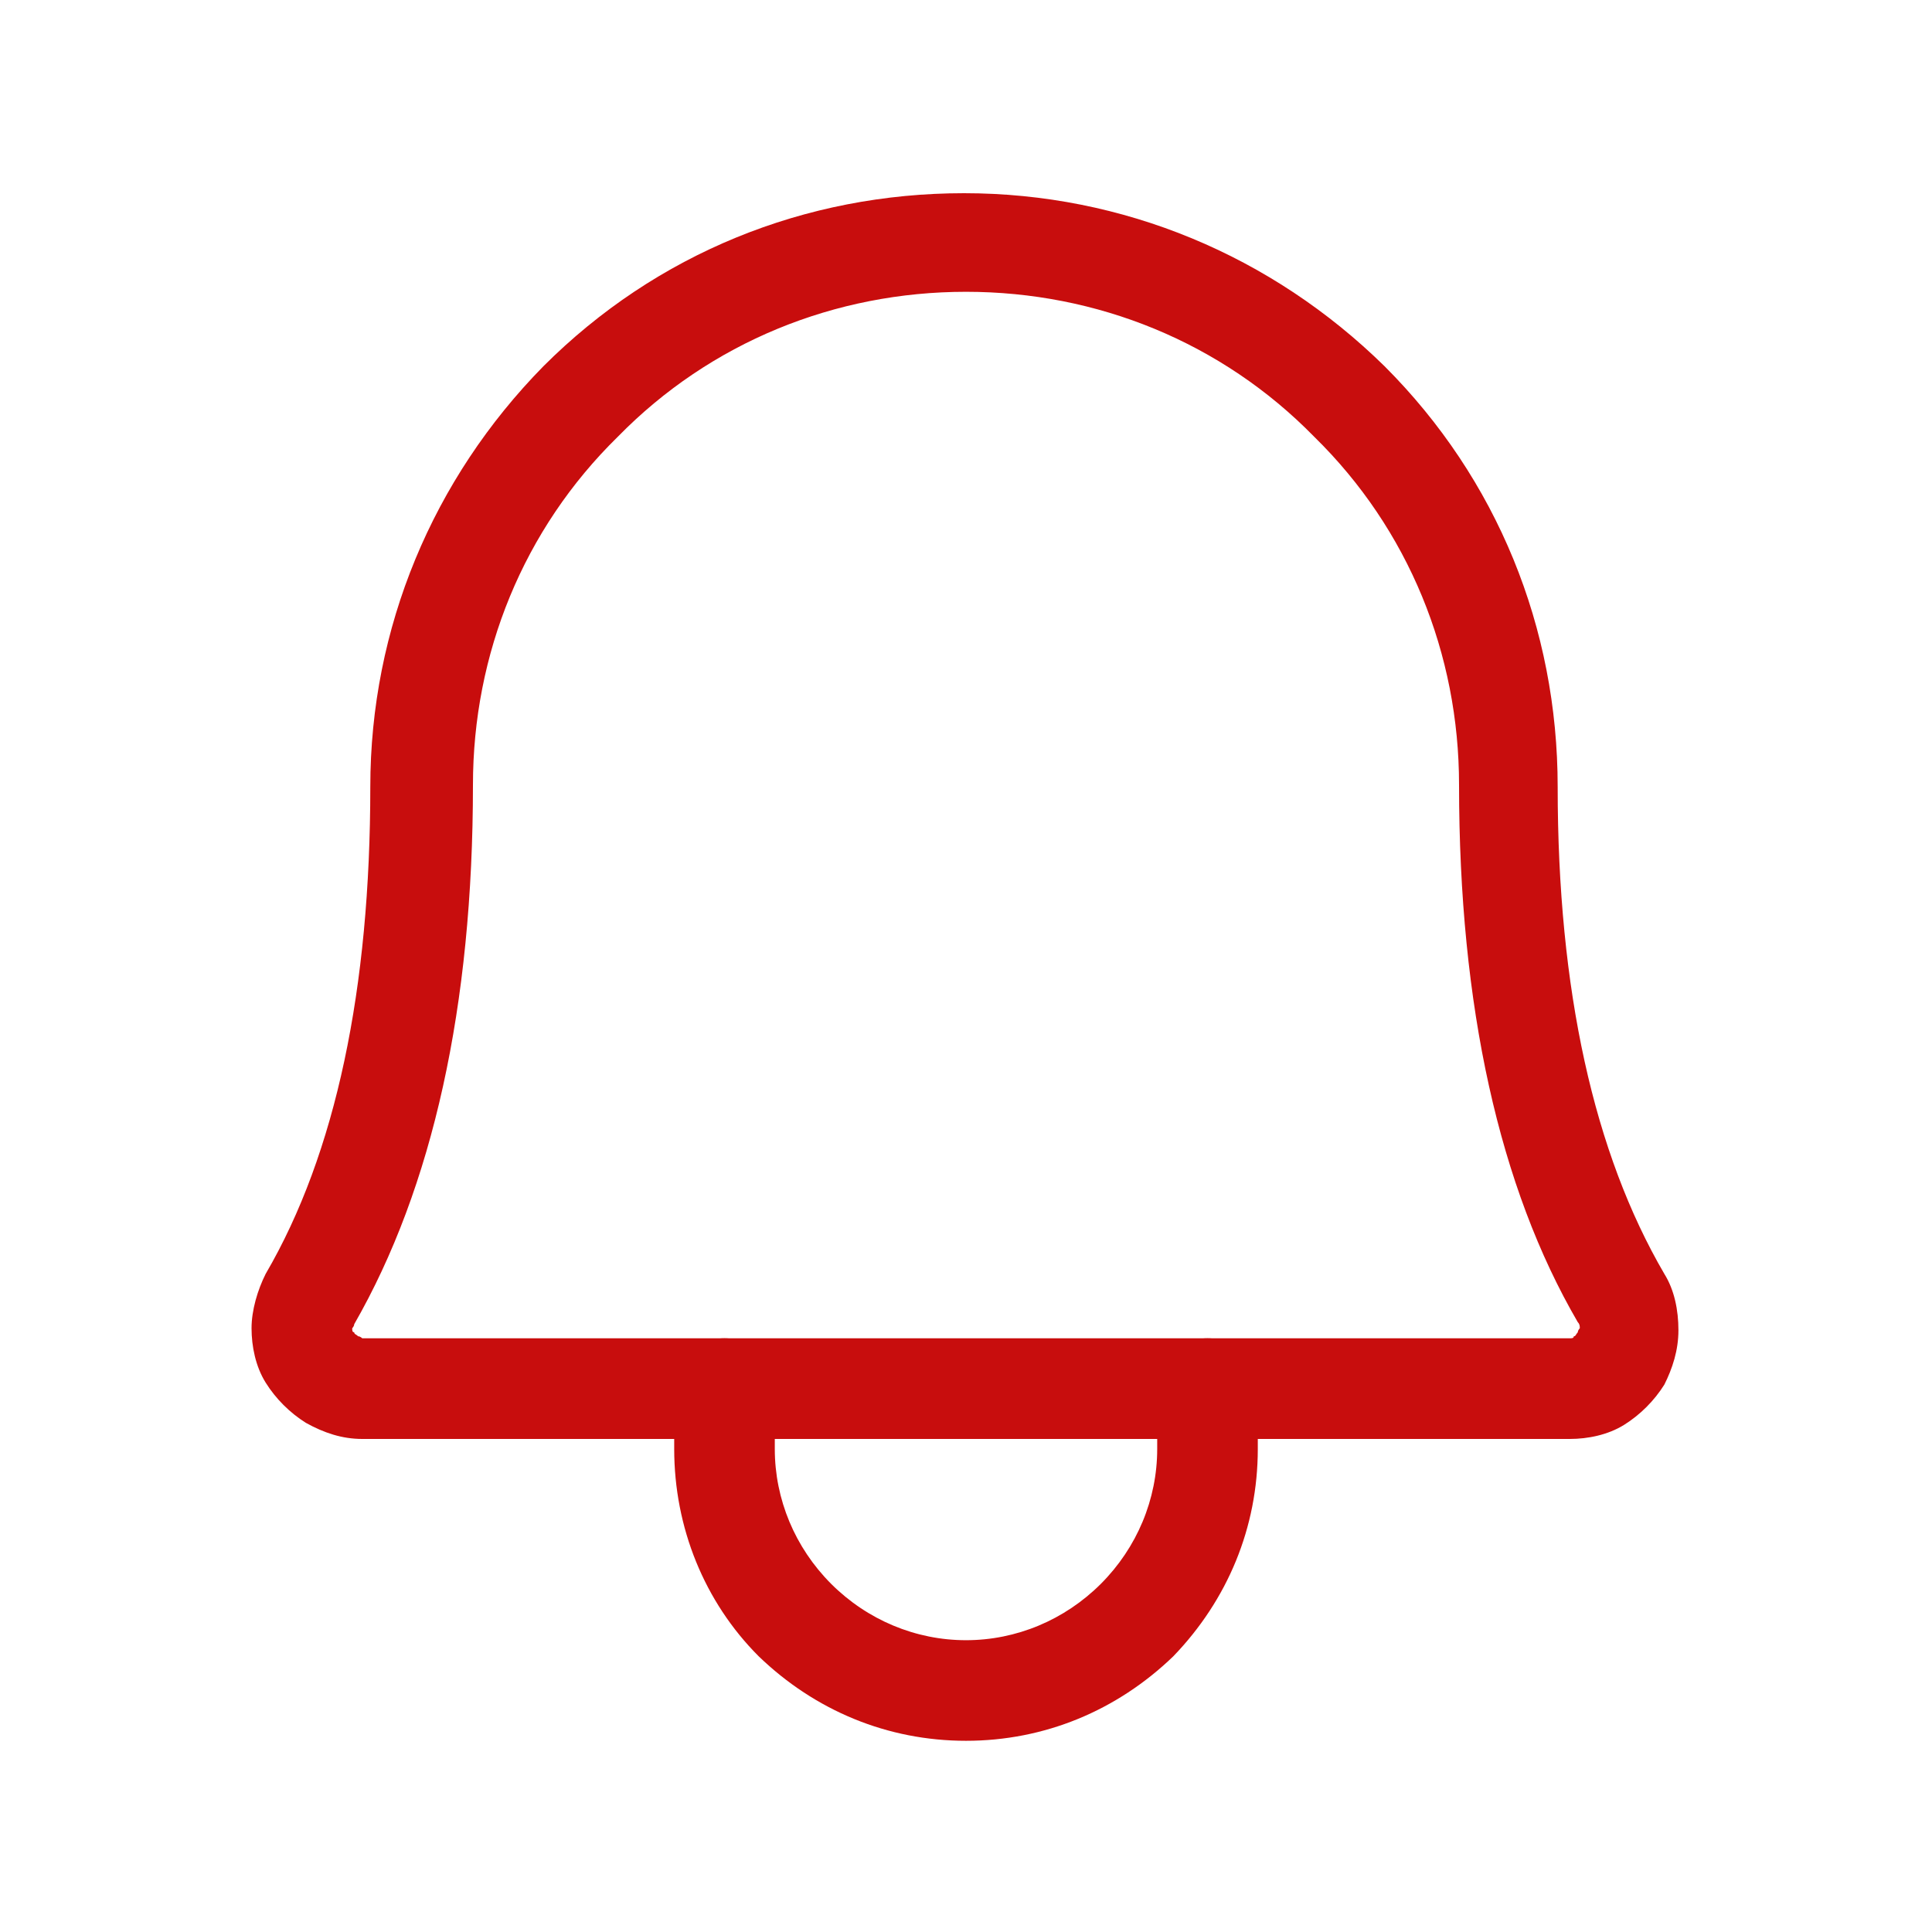 <svg width="60" height="60" viewBox="0 0 60 60" fill="none" xmlns="http://www.w3.org/2000/svg">
<path d="M30 54.062C27.562 54.062 25.312 53.125 23.562 51.438C21.875 49.75 20.938 47.438 20.938 45V43.125C20.938 42.25 21.625 41.562 22.5 41.562C23.375 41.562 24.062 42.25 24.062 43.125V45C24.062 46.562 24.688 48.062 25.812 49.188C26.938 50.312 28.438 50.938 30 50.938C31.562 50.938 33.062 50.312 34.188 49.188C35.312 48.062 35.938 46.562 35.938 45V43.125C35.938 42.25 36.625 41.562 37.5 41.562C38.375 41.562 39.062 42.25 39.062 43.125V45C39.062 47.438 38.125 49.688 36.438 51.438C34.688 53.125 32.438 54.062 30 54.062Z" fill="#c80d0d"/>
<path d="M11.25 44.688C10.625 44.688 10.062 44.5 9.5 44.188C9 43.875 8.562 43.438 8.25 42.938C7.938 42.438 7.812 41.812 7.812 41.25C7.812 40.688 8 40.062 8.25 39.562C10.438 35.812 11.5 30.688 11.5 24.438C11.5 19.5 13.438 14.875 16.875 11.375C20.375 7.875 25 6 29.938 6C34.875 6 39.5 7.938 43 11.375C46.5 14.875 48.375 19.5 48.375 24.438C48.375 30.75 49.5 35.812 51.688 39.562C52 40.062 52.125 40.688 52.125 41.312C52.125 41.938 51.938 42.5 51.688 43C51.375 43.5 50.938 43.938 50.438 44.25C49.938 44.562 49.312 44.688 48.75 44.688H11.25ZM30 9.062C25.938 9.062 22.062 10.625 19.188 13.562C16.25 16.438 14.688 20.312 14.688 24.375C14.688 31.25 13.438 36.875 11 41.125C11 41.188 10.938 41.25 10.938 41.25C10.938 41.312 10.938 41.375 11 41.375C11 41.438 11.062 41.438 11.125 41.5C11.188 41.5 11.25 41.562 11.25 41.562H48.75C48.812 41.562 48.875 41.562 48.875 41.5C48.938 41.5 48.938 41.438 49 41.375C49 41.312 49.062 41.25 49.062 41.25C49.062 41.188 49.062 41.125 49 41.062C46.562 36.875 45.312 31.25 45.312 24.375C45.312 20.312 43.75 16.438 40.812 13.562C37.938 10.625 34.062 9.062 30 9.062Z" fill="#c80d0d"/>
</svg>
